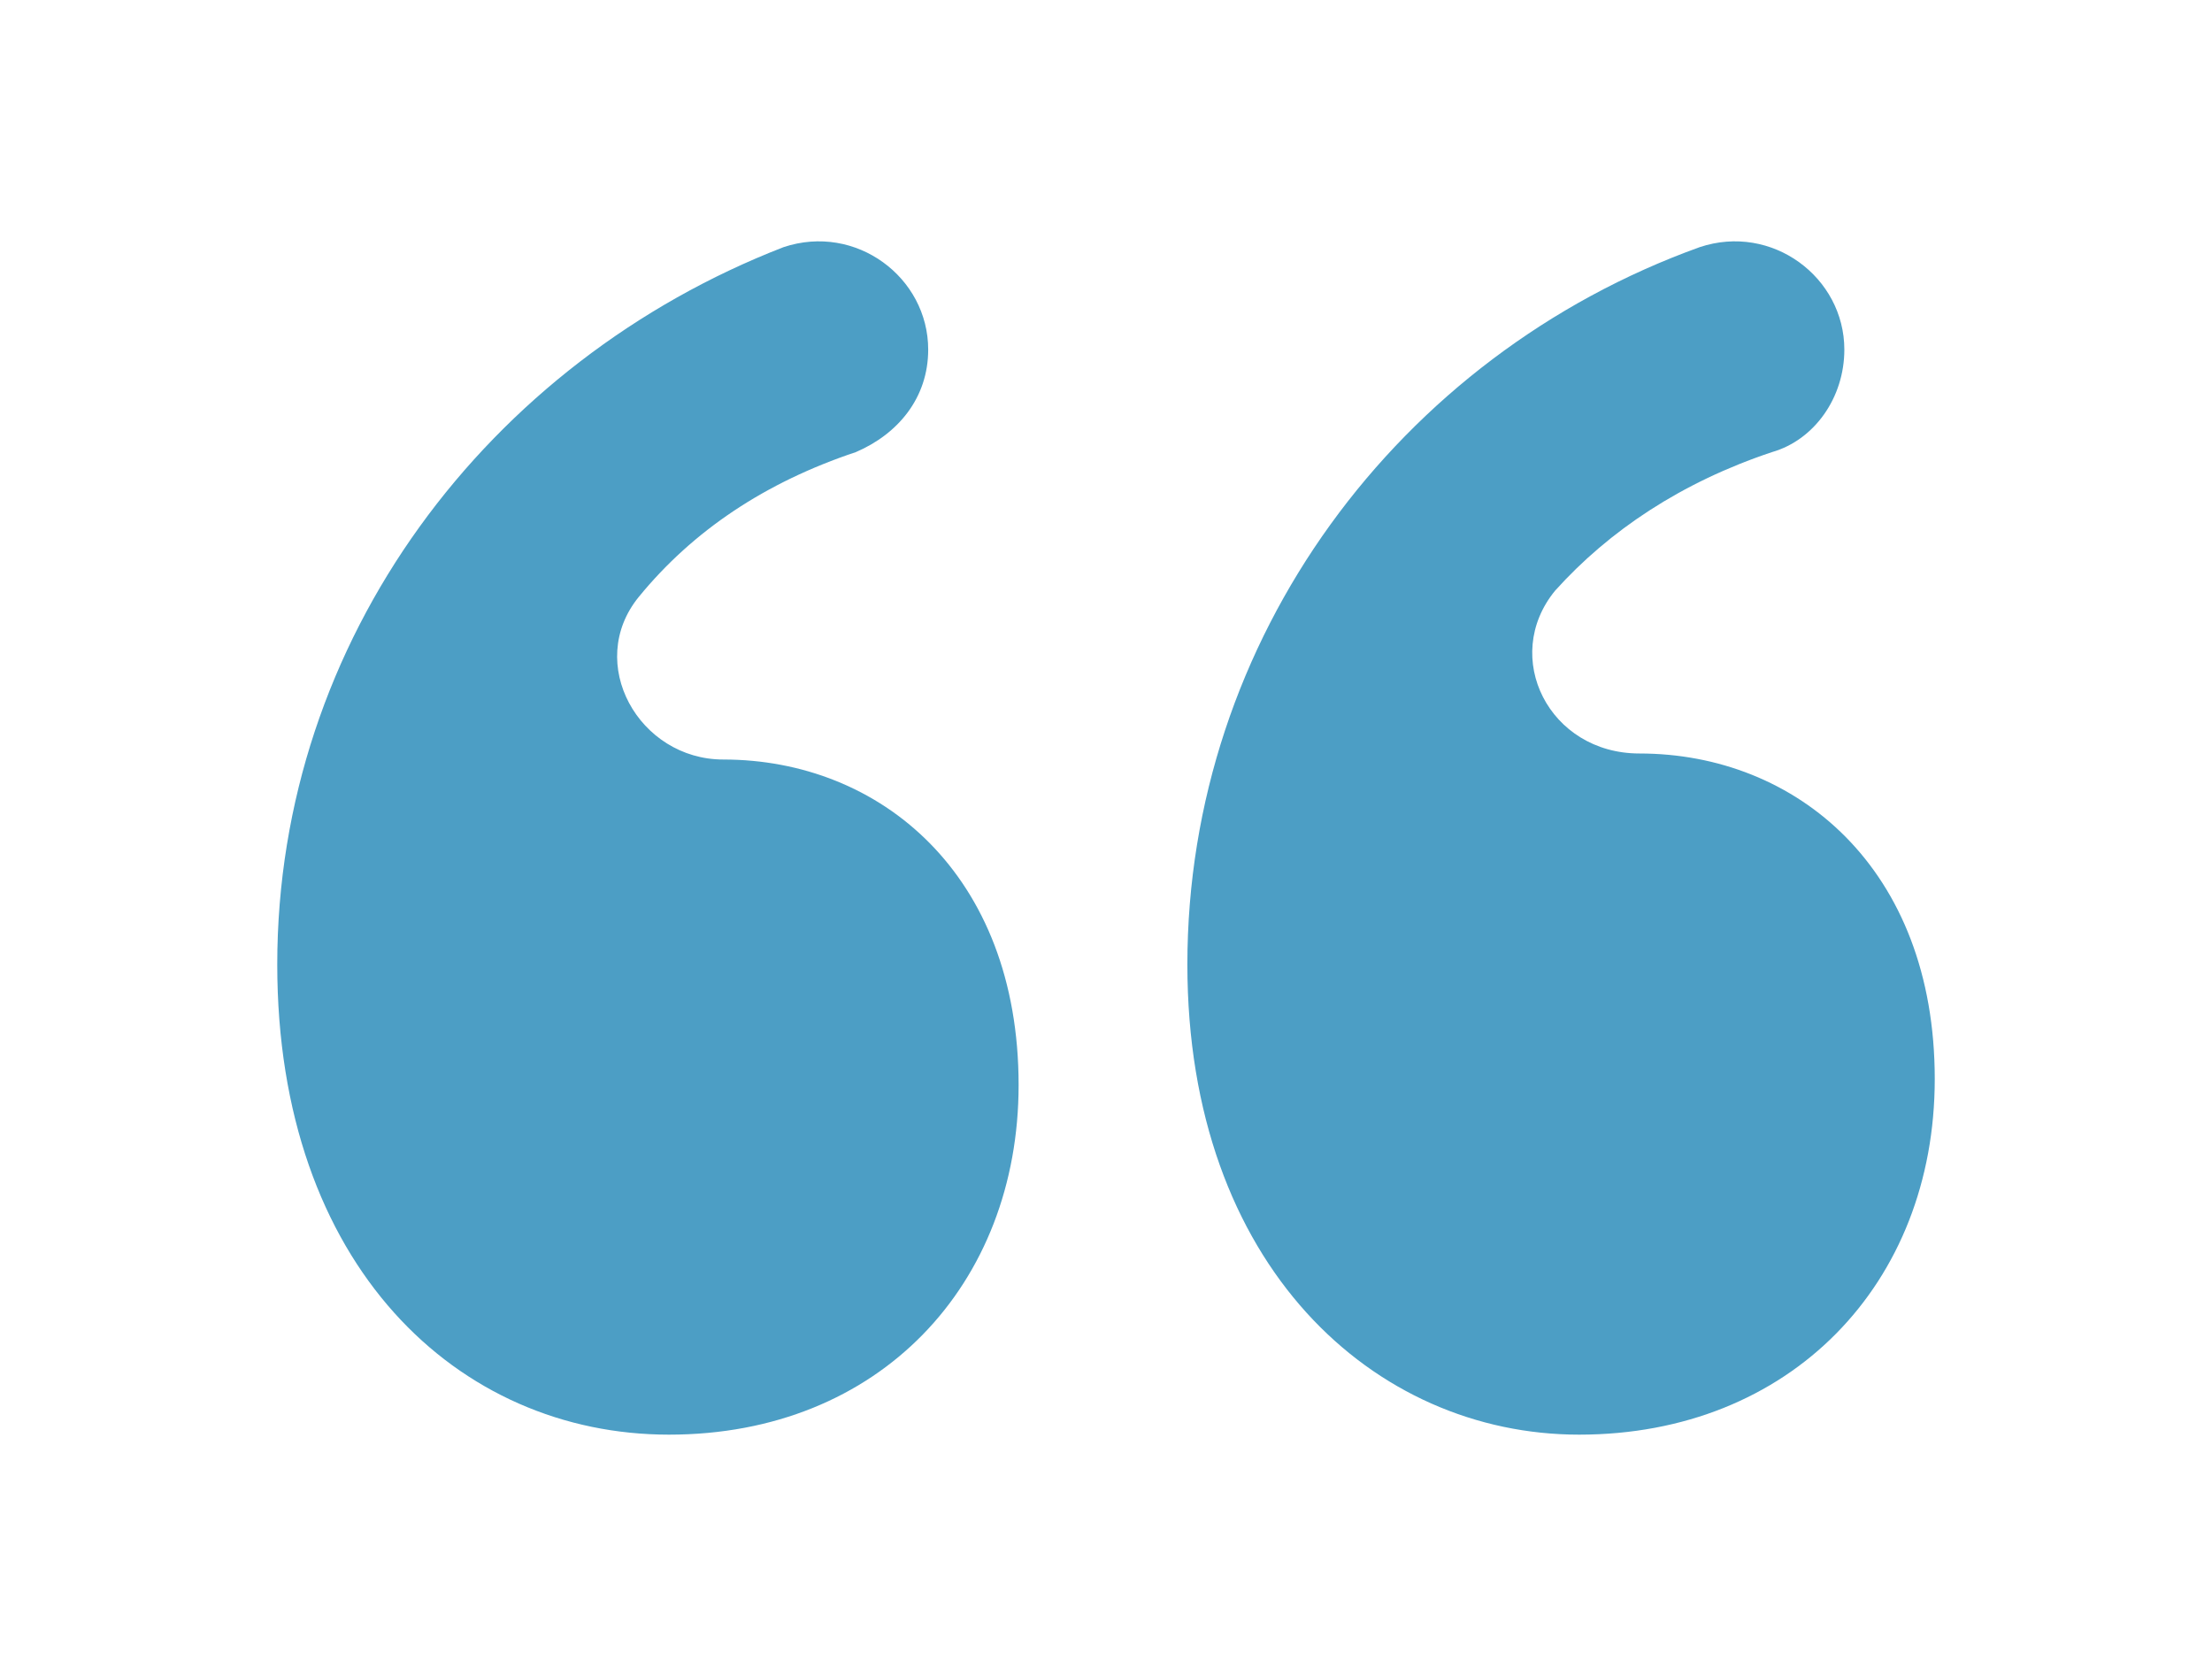 <?xml version="1.0" encoding="utf-8"?>
<!-- Generator: Adobe Illustrator 27.1.1, SVG Export Plug-In . SVG Version: 6.00 Build 0)  -->
<svg version="1.1" id="Layer_1" xmlns="http://www.w3.org/2000/svg" xmlns:xlink="http://www.w3.org/1999/xlink" x="0px" y="0px"
	 viewBox="0 0 36.7 27.8" style="enable-background:new 0 0 36.7 27.8;" xml:space="preserve">
<style type="text/css">
	.st0{fill:#4C9EC5;}
</style>
<g>
	<path class="st0" d="M11.1,23.8c-3.5,0-6.5-2.8-6.5-7.8c0-5.4,3.5-10,8.4-11.9c1.2-0.4,2.4,0.5,2.4,1.7v0c0,0.8-0.5,1.4-1.2,1.7
		c-1.5,0.5-2.7,1.3-3.6,2.4c-0.9,1.1,0,2.7,1.4,2.7c0,0,0,0,0,0c2.6,0,4.9,1.9,4.9,5.4C16.9,21.3,14.6,23.8,11.1,23.8z M26.2,23.8
		c-3.4,0-6.5-2.8-6.5-7.8c0-5.4,3.5-10.1,8.5-11.9c1.2-0.4,2.4,0.5,2.4,1.7v0c0,0.8-0.5,1.5-1.2,1.7c-1.5,0.5-2.7,1.3-3.6,2.3
		c-0.9,1.1-0.1,2.7,1.4,2.7c0,0,0,0,0,0c2.6,0,4.9,1.9,4.9,5.4C32.1,21.3,29.7,23.8,26.2,23.8z"/>
</g>
</svg>
